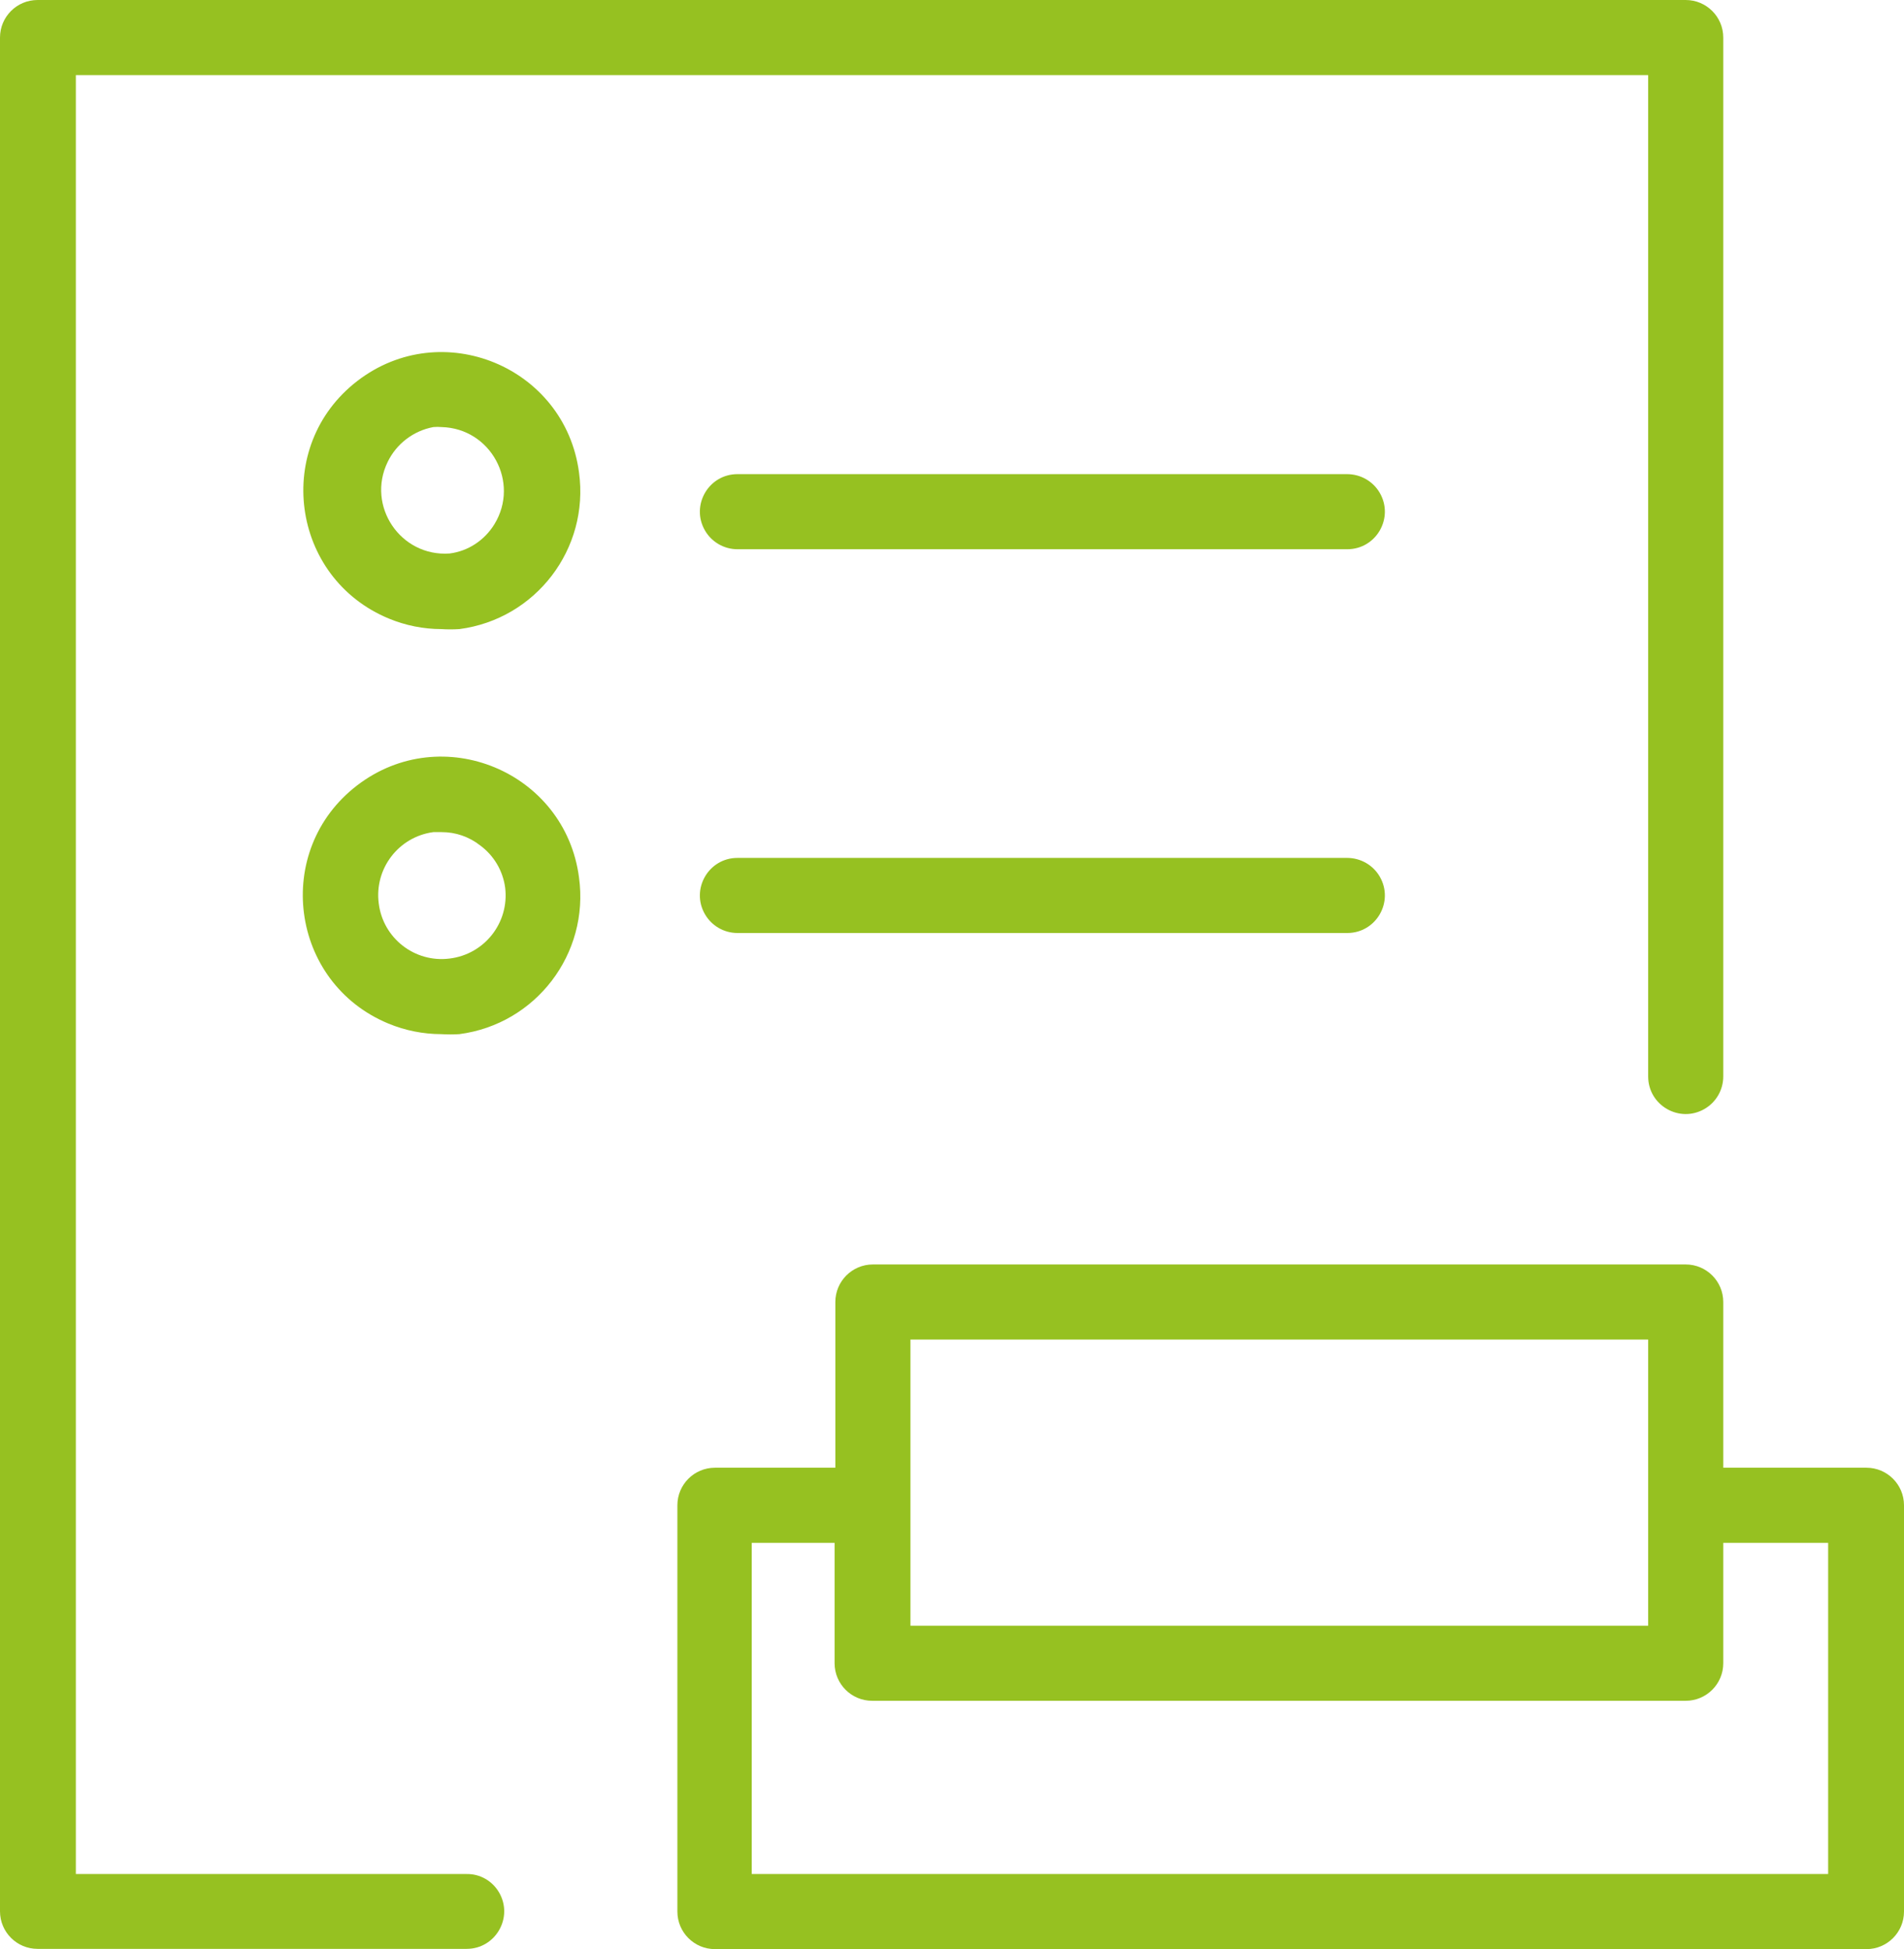 <?xml version="1.0" encoding="UTF-8"?> <svg xmlns="http://www.w3.org/2000/svg" viewBox="1961.97 2461.07 76.06 77.86" width="76.06" height="77.86" data-guides="{&quot;vertical&quot;:[],&quot;horizontal&quot;:[]}"><path fill="#96c121" stroke="none" fill-opacity="1" stroke-width="1" stroke-opacity="1" color="rgb(51, 51, 51)" font-size-adjust="none" class="cls-1" id="tSvgdcd55766b2" title="Path 19" d="M 1980.61 2535.93 C 1975.407 2535.93 1970.203 2535.93 1965 2535.93C 1965 2511.977 1965 2488.023 1965 2464.07C 1985.937 2464.07 2006.873 2464.07 2027.81 2464.07C 2027.81 2477.403 2027.81 2490.737 2027.81 2504.07C 2027.81 2505.225 2029.06 2505.946 2030.06 2505.369C 2030.524 2505.101 2030.81 2504.606 2030.81 2504.07C 2030.81 2490.237 2030.81 2476.403 2030.81 2462.57C 2030.81 2461.742 2030.138 2461.07 2029.31 2461.07C 2007.363 2461.07 1985.417 2461.07 1963.47 2461.07C 1962.642 2461.07 1961.97 2461.742 1961.97 2462.57C 1961.97 2487.52 1961.97 2512.47 1961.97 2537.42C 1961.97 2538.248 1962.642 2538.92 1963.47 2538.92C 1969.183 2538.92 1974.897 2538.92 1980.61 2538.92C 1981.765 2538.92 1982.486 2537.67 1981.909 2536.67C 1981.641 2536.206 1981.146 2535.92 1980.61 2535.93Z"></path><path fill="#96c121" stroke="none" fill-opacity="1" stroke-width="1" stroke-opacity="1" color="rgb(51, 51, 51)" font-size-adjust="none" class="cls-1" id="tSvg1434ffecab2" title="Path 20" d="M 2015.78 2480.01 C 2007.663 2480.01 1999.547 2480.01 1991.43 2480.01C 1990.275 2480.01 1989.554 2481.26 1990.131 2482.26C 1990.399 2482.724 1990.894 2483.01 1991.43 2483.01C 1999.55 2483.01 2007.67 2483.01 2015.79 2483.01C 2016.945 2483.01 2017.666 2481.76 2017.089 2480.76C 2016.821 2480.296 2016.326 2480.01 2015.78 2480.01Z"></path><path fill="#96c121" stroke="none" fill-opacity="1" stroke-width="1" stroke-opacity="1" color="rgb(51, 51, 51)" font-size-adjust="none" class="cls-1" id="tSvgee042aa4a" title="Path 21" d="M 1985.1 2479.94 C 1984.538 2475.72 1979.619 2473.691 1976.245 2476.288C 1972.872 2478.884 1973.574 2484.159 1977.51 2485.782C 1978.173 2486.056 1978.883 2486.198 1979.6 2486.2C 1979.84 2486.215 1980.08 2486.215 1980.32 2486.2C 1983.374 2485.801 1985.52 2482.992 1985.1 2479.94ZM 1979.93 2483.18 C 1977.972 2483.319 1976.598 2481.286 1977.457 2479.521C 1977.81 2478.795 1978.486 2478.279 1979.28 2478.13C 1979.39 2478.12 1979.5 2478.12 1979.61 2478.13C 1981.572 2478.18 1982.745 2480.335 1981.721 2482.01C 1981.328 2482.651 1980.673 2483.087 1979.93 2483.18Z"></path><path fill="#96c121" stroke="none" fill-opacity="1" stroke-width="1" stroke-opacity="1" color="rgb(51, 51, 51)" font-size-adjust="none" class="cls-1" id="tSvg18a5989194e" title="Path 22" d="M 2015.78 2495.34 C 2007.663 2495.34 1999.547 2495.34 1991.43 2495.34C 1990.275 2495.34 1989.554 2496.59 1990.131 2497.59C 1990.399 2498.054 1990.894 2498.34 1991.43 2498.34C 1999.55 2498.34 2007.67 2498.34 2015.79 2498.34C 2016.945 2498.34 2017.666 2497.09 2017.089 2496.09C 2016.821 2495.626 2016.326 2495.34 2015.78 2495.34Z"></path><path fill="#96c121" stroke="none" fill-opacity="1" stroke-width="1" stroke-opacity="1" color="rgb(51, 51, 51)" font-size-adjust="none" class="cls-1" id="tSvg192d3db0c6f" title="Path 23" d="M 1985.1 2496.12 C 1984.546 2491.891 1979.622 2489.849 1976.237 2492.443C 1972.852 2495.037 1973.545 2500.323 1977.484 2501.957C 1978.155 2502.235 1978.874 2502.379 1979.6 2502.38C 1979.84 2502.395 1980.08 2502.395 1980.32 2502.38C 1983.374 2501.981 1985.52 2499.172 1985.1 2496.12ZM 1979.93 2499.36 C 1978.54 2499.537 1977.272 2498.55 1977.1 2497.16C 1976.917 2495.771 1977.892 2494.496 1979.28 2494.31C 1979.39 2494.31 1979.5 2494.31 1979.61 2494.31C 1980.168 2494.308 1980.711 2494.495 1981.15 2494.84C 1981.699 2495.244 1982.06 2495.854 1982.15 2496.53C 1982.32 2497.925 1981.326 2499.193 1979.93 2499.36C 1979.93 2499.36 1979.93 2499.36 1979.93 2499.36Z"></path><path fill="#96c121" stroke="none" fill-opacity="1" stroke-width="1" stroke-opacity="1" color="rgb(51, 51, 51)" font-size-adjust="none" class="cls-1" id="tSvgfaf69be910" title="Path 24" d="M 2036.53 2519.7 C 2034.623 2519.7 2032.717 2519.7 2030.81 2519.7C 2030.81 2517.493 2030.81 2515.287 2030.81 2513.08C 2030.81 2512.252 2030.138 2511.58 2029.31 2511.58C 2018.487 2511.58 2007.663 2511.58 1996.84 2511.58C 1996.012 2511.58 1995.34 2512.252 1995.34 2513.08C 1995.34 2515.287 1995.34 2517.493 1995.34 2519.7C 1993.737 2519.7 1992.133 2519.7 1990.53 2519.7C 1989.702 2519.7 1989.03 2520.372 1989.03 2521.2C 1989.03 2526.61 1989.03 2532.02 1989.03 2537.43C 1989.03 2538.258 1989.702 2538.93 1990.53 2538.93C 2005.863 2538.93 2021.197 2538.93 2036.53 2538.93C 2037.358 2538.93 2038.03 2538.258 2038.03 2537.43C 2038.03 2532.02 2038.03 2526.61 2038.03 2521.2C 2038.03 2520.372 2037.358 2519.7 2036.53 2519.7ZM 1998.34 2514.58 C 2008.163 2514.58 2017.987 2514.58 2027.81 2514.58C 2027.81 2518.39 2027.81 2522.2 2027.81 2526.01C 2017.987 2526.01 2008.163 2526.01 1998.34 2526.01C 1998.34 2522.2 1998.34 2518.39 1998.34 2514.58ZM 2035 2535.93 C 2020.667 2535.93 2006.333 2535.93 1992 2535.93C 1992 2531.52 1992 2527.11 1992 2522.7C 1993.103 2522.7 1994.207 2522.7 1995.31 2522.7C 1995.31 2524.303 1995.31 2525.907 1995.31 2527.51C 1995.31 2528.338 1995.982 2529.01 1996.81 2529.01C 2007.643 2529.01 2018.477 2529.01 2029.31 2529.01C 2030.138 2529.01 2030.81 2528.338 2030.81 2527.51C 2030.81 2525.907 2030.81 2524.303 2030.81 2522.7C 2032.207 2522.7 2033.603 2522.7 2035 2522.7C 2035 2527.11 2035 2531.52 2035 2535.93Z"></path><defs></defs></svg> 